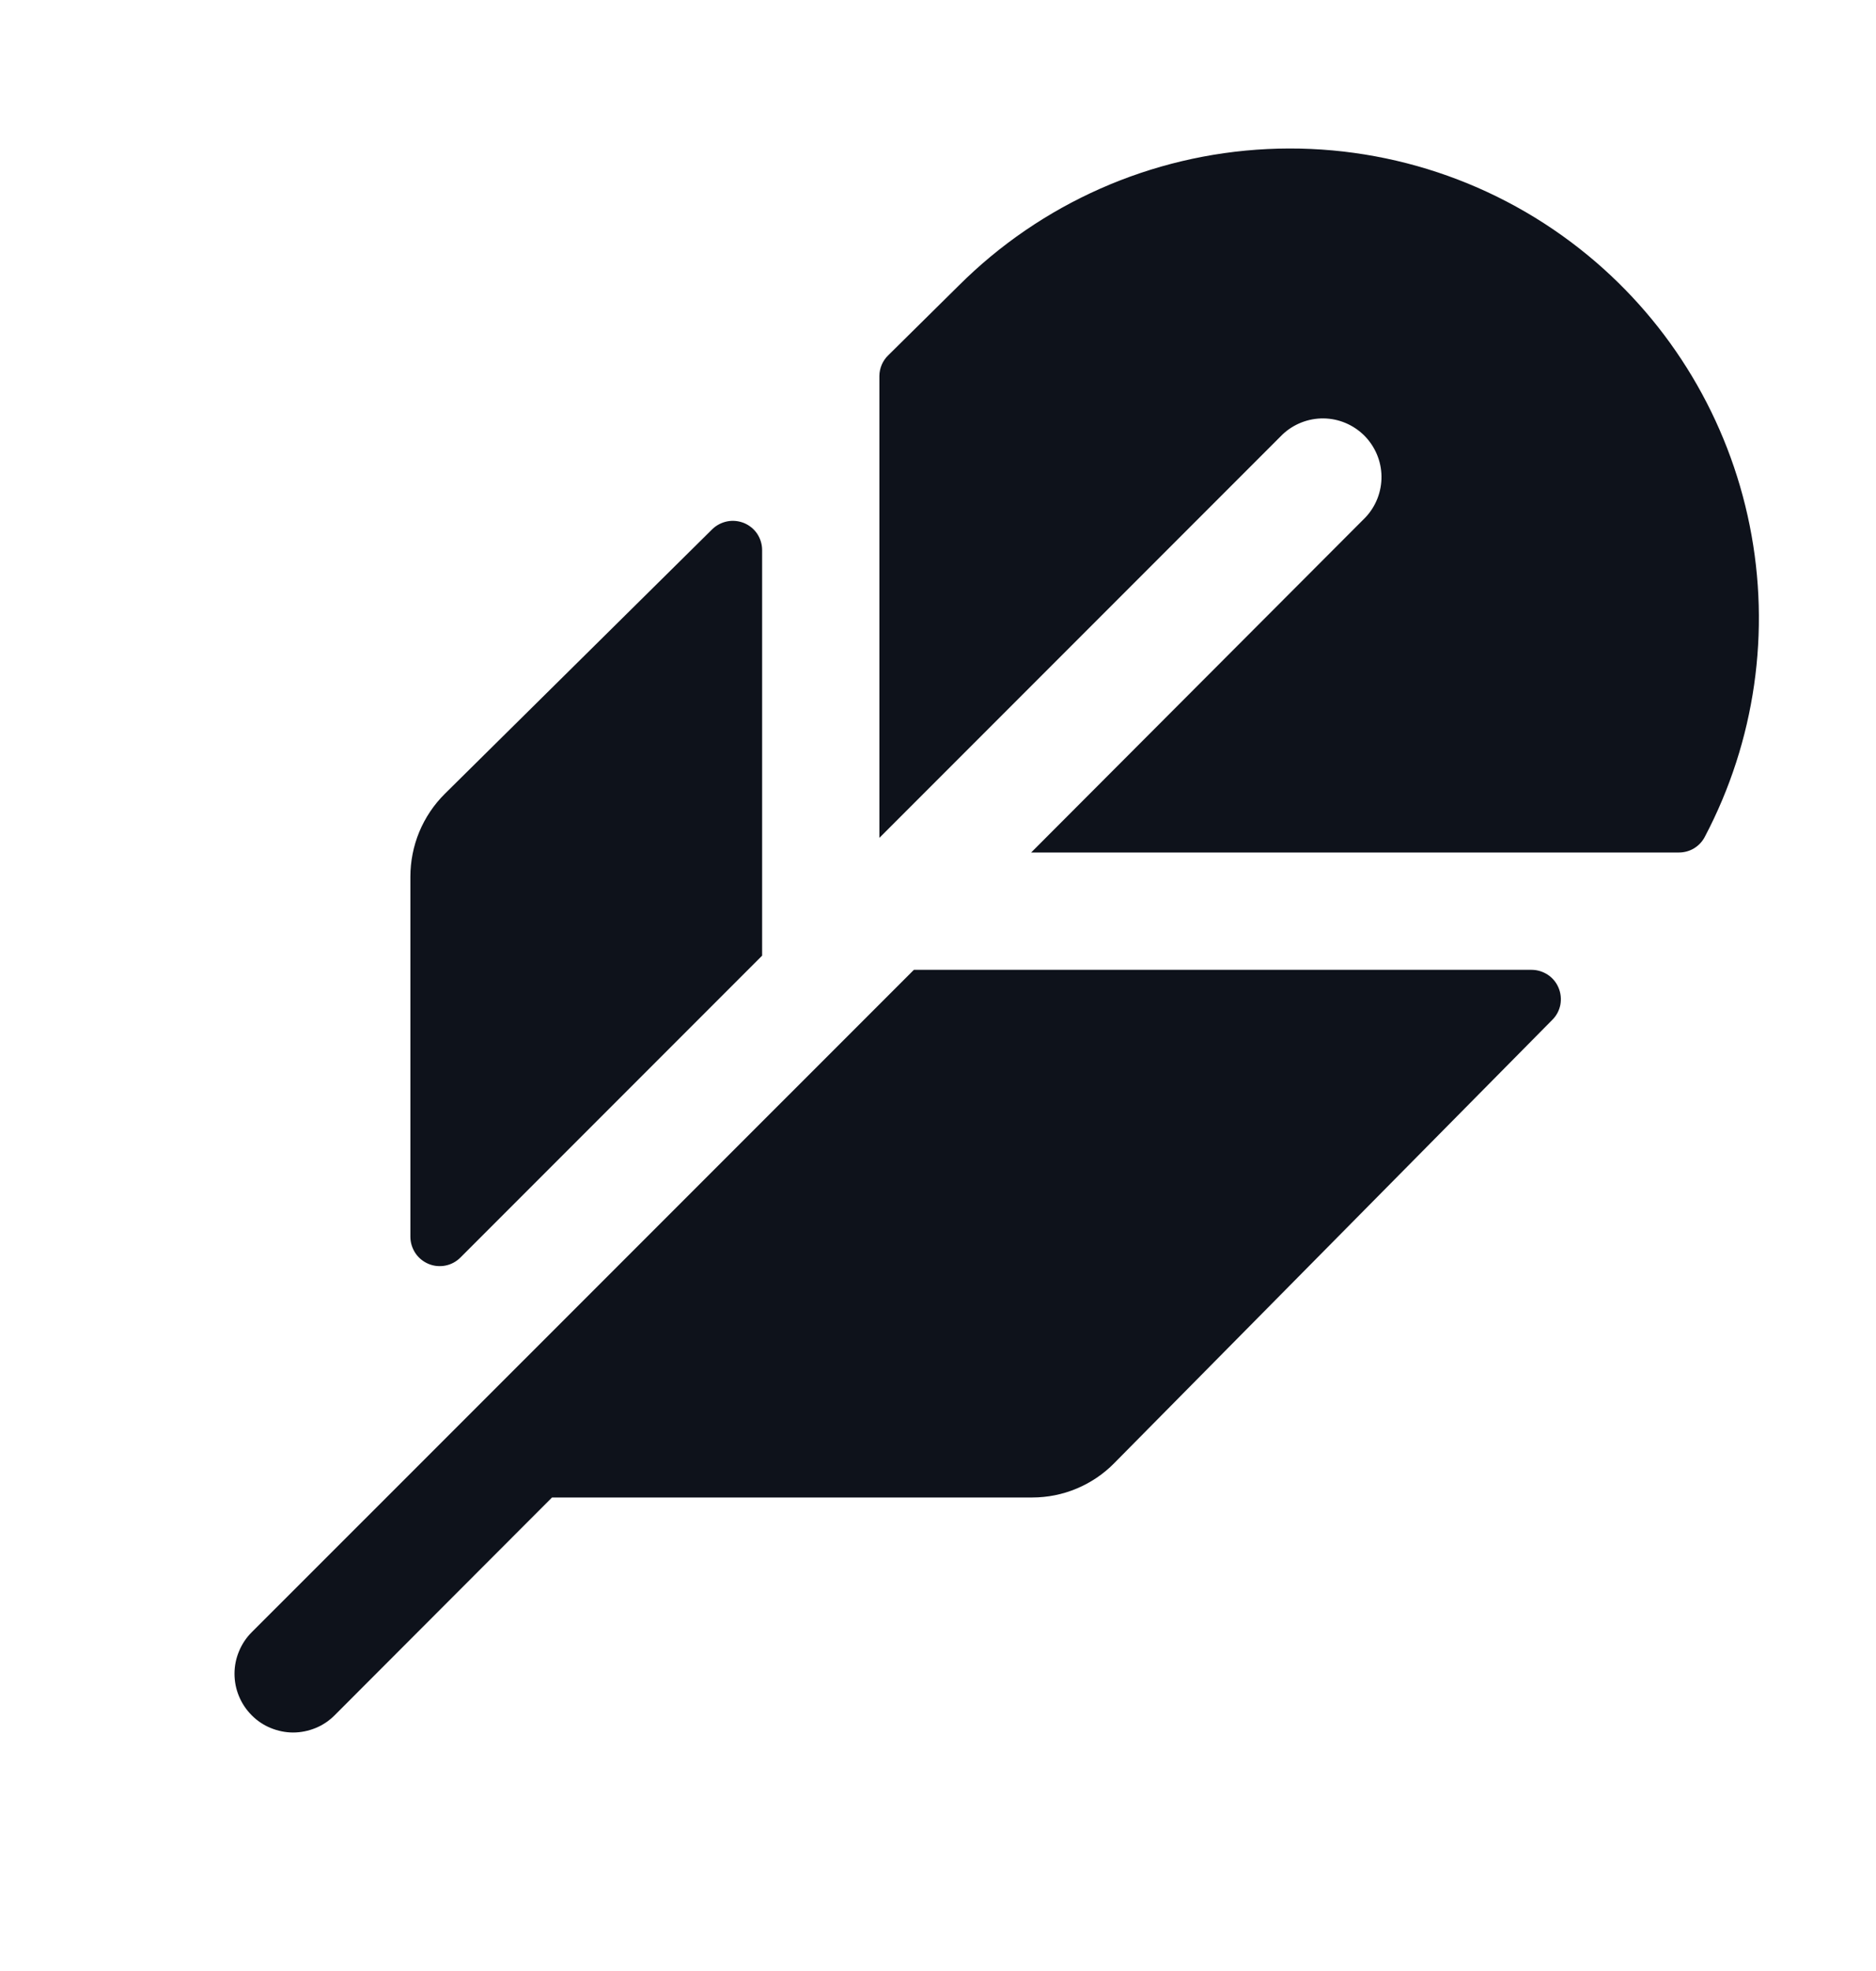 <svg width="20" height="21" viewBox="0 0 20 21" fill="none" xmlns="http://www.w3.org/2000/svg">
<path d="M16.55 10.865L11.879 15.589C11.765 15.705 11.629 15.797 11.478 15.86C11.328 15.923 11.167 15.955 11.004 15.955H5.885L3.568 18.275C3.509 18.334 3.441 18.38 3.365 18.411C3.289 18.442 3.207 18.459 3.125 18.459C3.043 18.459 2.962 18.442 2.886 18.411C2.81 18.38 2.741 18.334 2.683 18.275C2.625 18.217 2.579 18.148 2.548 18.073C2.516 17.997 2.5 17.915 2.5 17.833C2.5 17.751 2.516 17.67 2.548 17.594C2.579 17.518 2.625 17.449 2.683 17.391L4.448 15.627L9.743 10.333H16.328C16.39 10.333 16.45 10.352 16.502 10.386C16.553 10.42 16.593 10.469 16.616 10.525C16.64 10.582 16.646 10.645 16.635 10.705C16.623 10.766 16.594 10.821 16.55 10.865ZM16.93 2.722C15.971 1.932 14.753 1.528 13.512 1.588C12.272 1.648 11.098 2.167 10.219 3.045L9.469 3.786C9.41 3.843 9.376 3.922 9.375 4.005V8.927L13.672 4.63C13.79 4.518 13.948 4.456 14.111 4.458C14.274 4.46 14.429 4.526 14.545 4.641C14.66 4.757 14.726 4.912 14.728 5.075C14.73 5.238 14.668 5.396 14.556 5.514L10.993 9.083H17.898C17.955 9.083 18.012 9.068 18.061 9.038C18.11 9.008 18.15 8.965 18.176 8.914C18.712 7.896 18.88 6.725 18.653 5.597C18.426 4.469 17.818 3.453 16.93 2.722ZM4.909 13.398L8.125 10.182V5.861C8.125 5.8 8.107 5.74 8.073 5.688C8.039 5.637 7.99 5.597 7.933 5.573C7.876 5.55 7.814 5.543 7.753 5.555C7.693 5.567 7.637 5.596 7.593 5.639L4.742 8.458C4.625 8.574 4.533 8.712 4.47 8.863C4.407 9.015 4.375 9.178 4.375 9.342V13.177C4.375 13.239 4.394 13.299 4.428 13.351C4.462 13.402 4.511 13.442 4.568 13.466C4.625 13.49 4.688 13.496 4.749 13.484C4.81 13.472 4.865 13.442 4.909 13.398Z" fill="#0E121B"/>
</svg>
